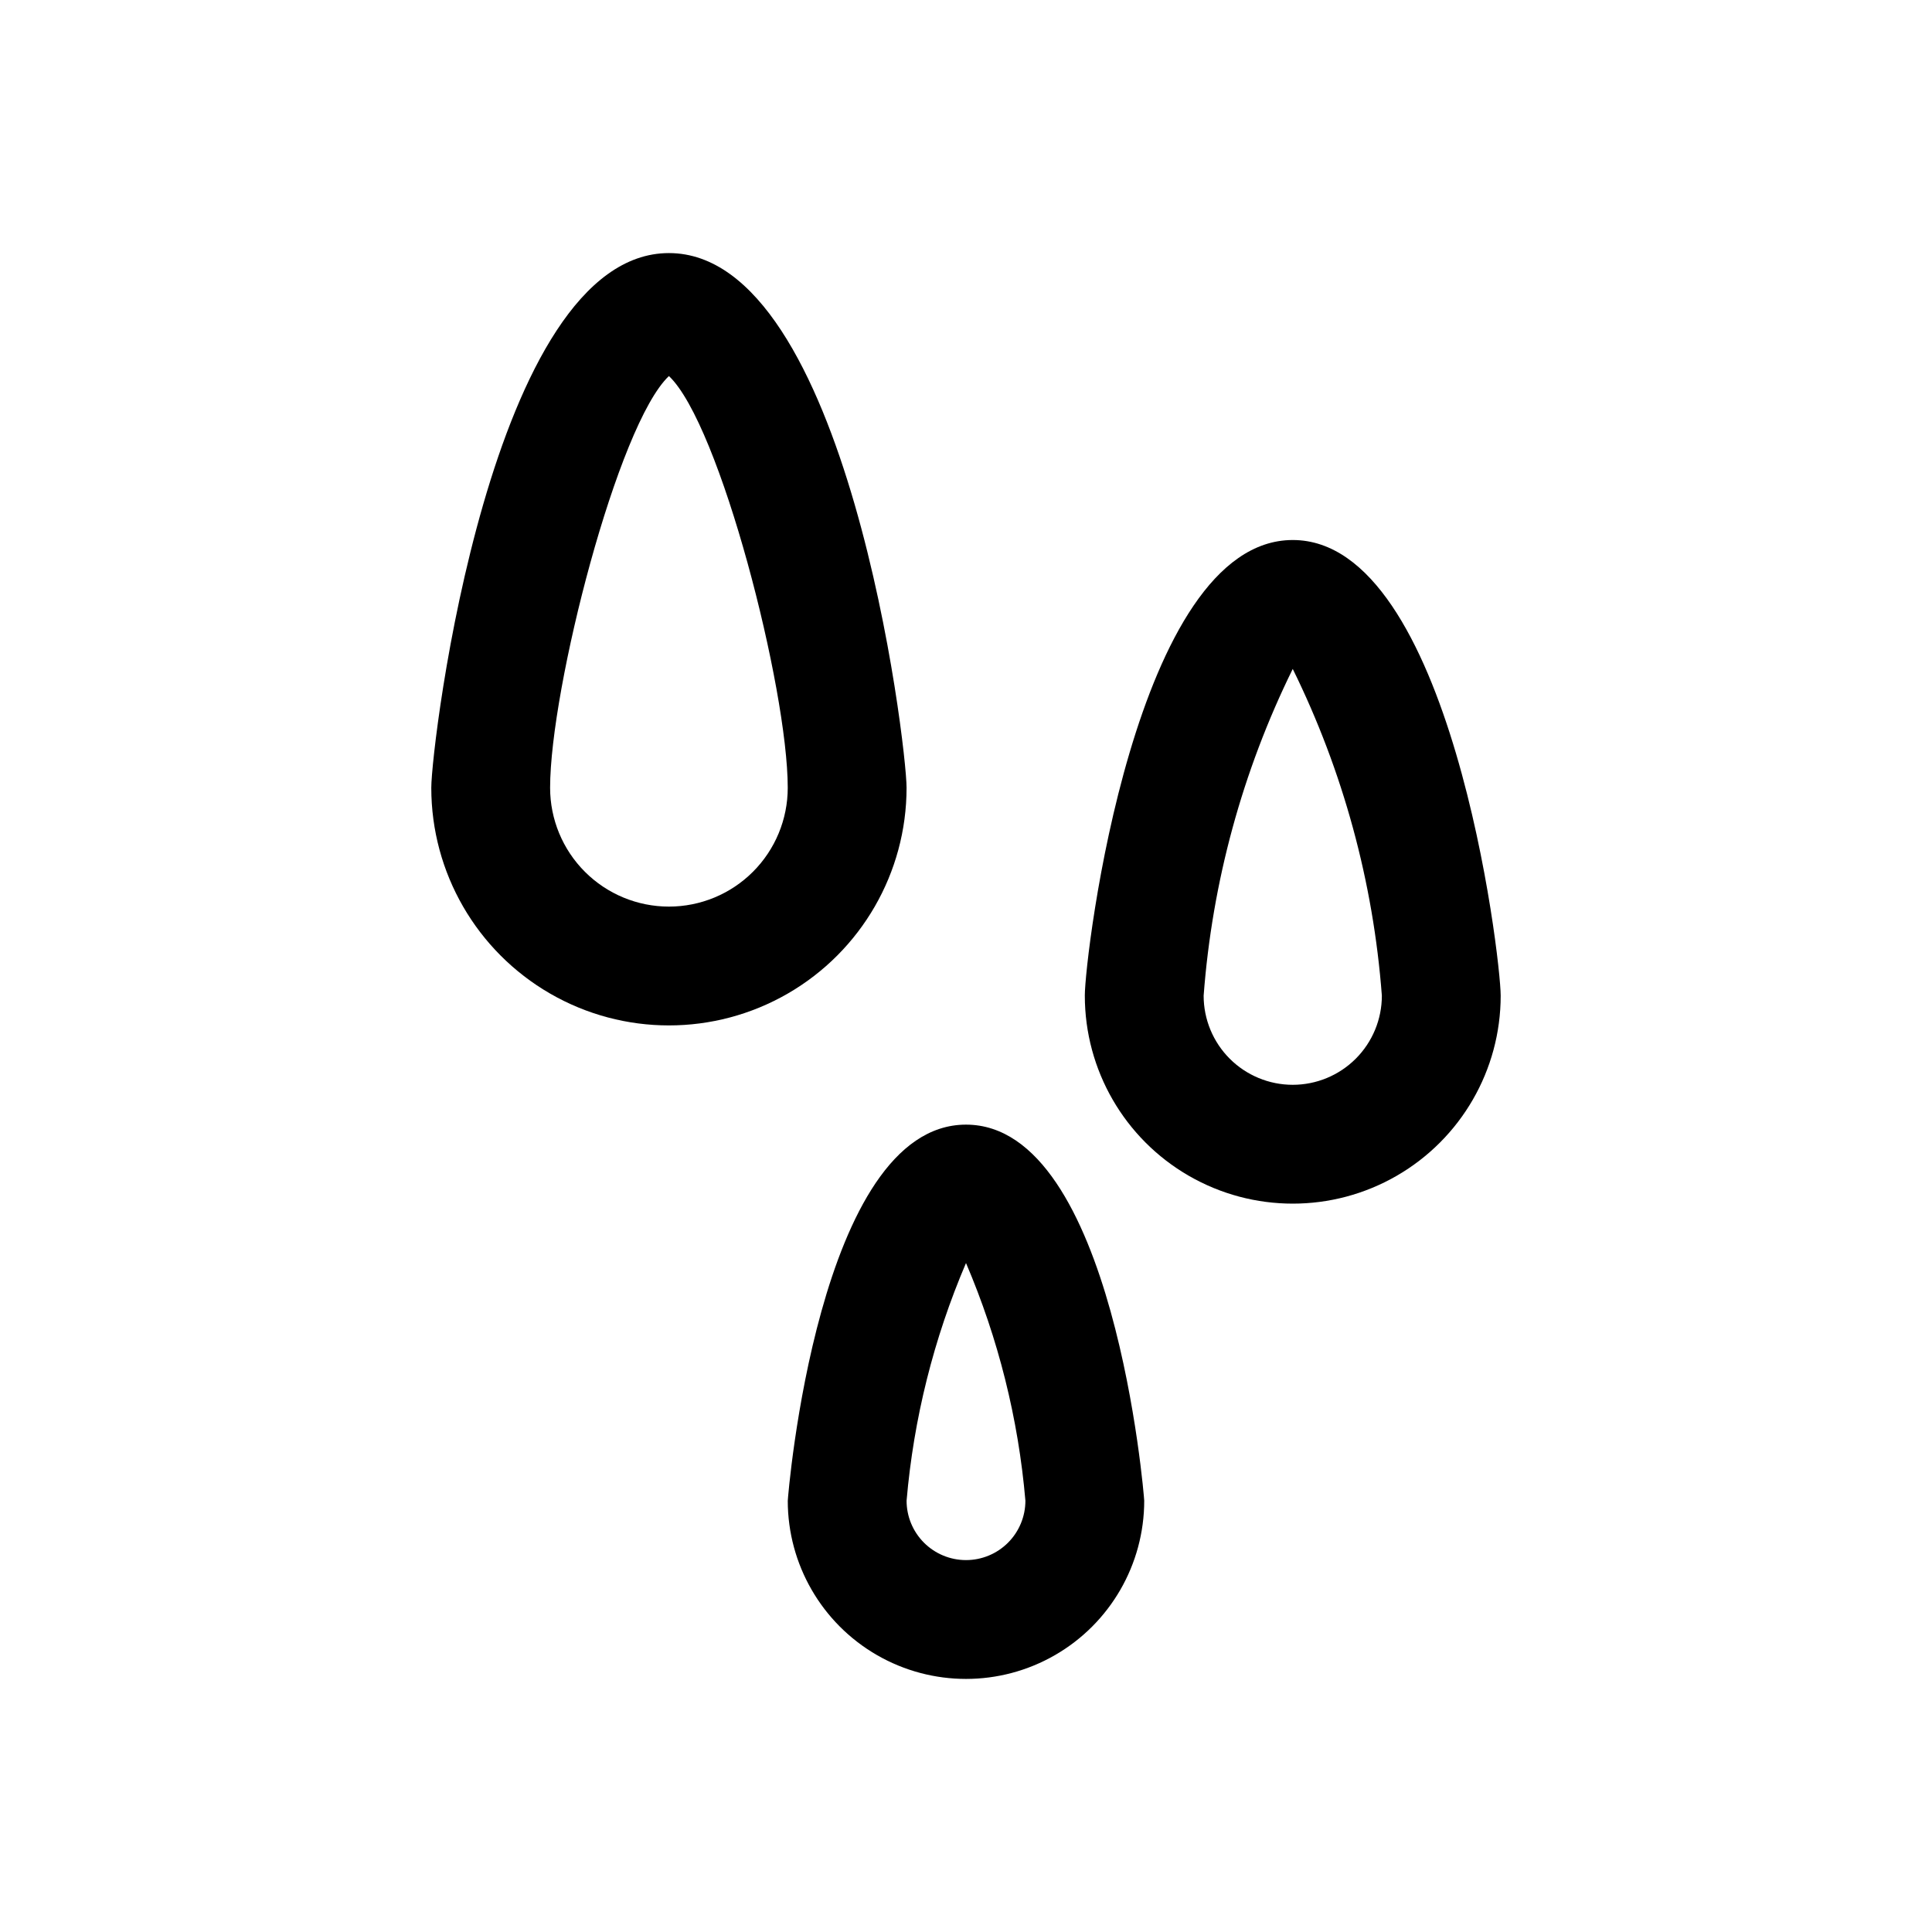 <?xml version="1.0" encoding="UTF-8"?>
<!-- Uploaded to: SVG Repo, www.svgrepo.com, Generator: SVG Repo Mixer Tools -->
<svg fill="#000000" width="800px" height="800px" version="1.1" viewBox="144 144 512 512" xmlns="http://www.w3.org/2000/svg">
 <g>
  <path d="m384.25 352.77c0-11.492-15.742-141.7-62.977-141.7-47.23 0-62.977 130.2-62.977 141.7 0 22.5 12.004 43.289 31.488 54.539 19.484 11.25 43.492 11.25 62.977 0s31.488-32.039 31.488-54.539zm-62.977 31.488c-8.352 0-16.359-3.316-22.266-9.223-5.902-5.906-9.223-13.914-9.223-22.266 0-26.293 17.949-96.355 31.488-109.11 13.539 12.754 31.488 82.812 31.488 109.11 0 8.352-3.316 16.359-9.223 22.266s-13.914 9.223-22.266 9.223z"/>
  <path d="m486.59 287.11c-41.879 0-55.105 110.21-55.105 120.76h0.004c0 19.688 10.5 37.879 27.551 47.723 17.051 9.844 38.055 9.844 55.105 0 17.047-9.844 27.551-28.035 27.551-47.723 0-10.234-13.227-120.76-55.105-120.76zm0 144.37v0.004c-6.262 0-12.27-2.488-16.699-6.918-4.43-4.43-6.914-10.438-6.914-16.699 2.262-30.109 10.277-59.504 23.613-86.594 13.336 27.09 21.352 56.484 23.617 86.594 0 6.262-2.488 12.27-6.918 16.699-4.43 4.43-10.434 6.918-16.699 6.918z"/>
  <path d="m400 442.04c-39.203 0-47.23 98.715-47.23 99.66h-0.004c0 16.875 9.004 32.465 23.617 40.902 14.613 8.438 32.617 8.438 47.23 0s23.617-24.027 23.617-40.902c0-0.945-8.027-99.66-47.23-99.66zm0 115.4c-4.176 0-8.18-1.656-11.133-4.609-2.953-2.953-4.613-6.957-4.613-11.133 1.863-21.695 7.18-42.957 15.746-62.977 8.562 20.02 13.879 41.281 15.742 62.977 0 4.176-1.66 8.18-4.609 11.133-2.953 2.953-6.957 4.609-11.133 4.609z"/>
 </g>
</svg>